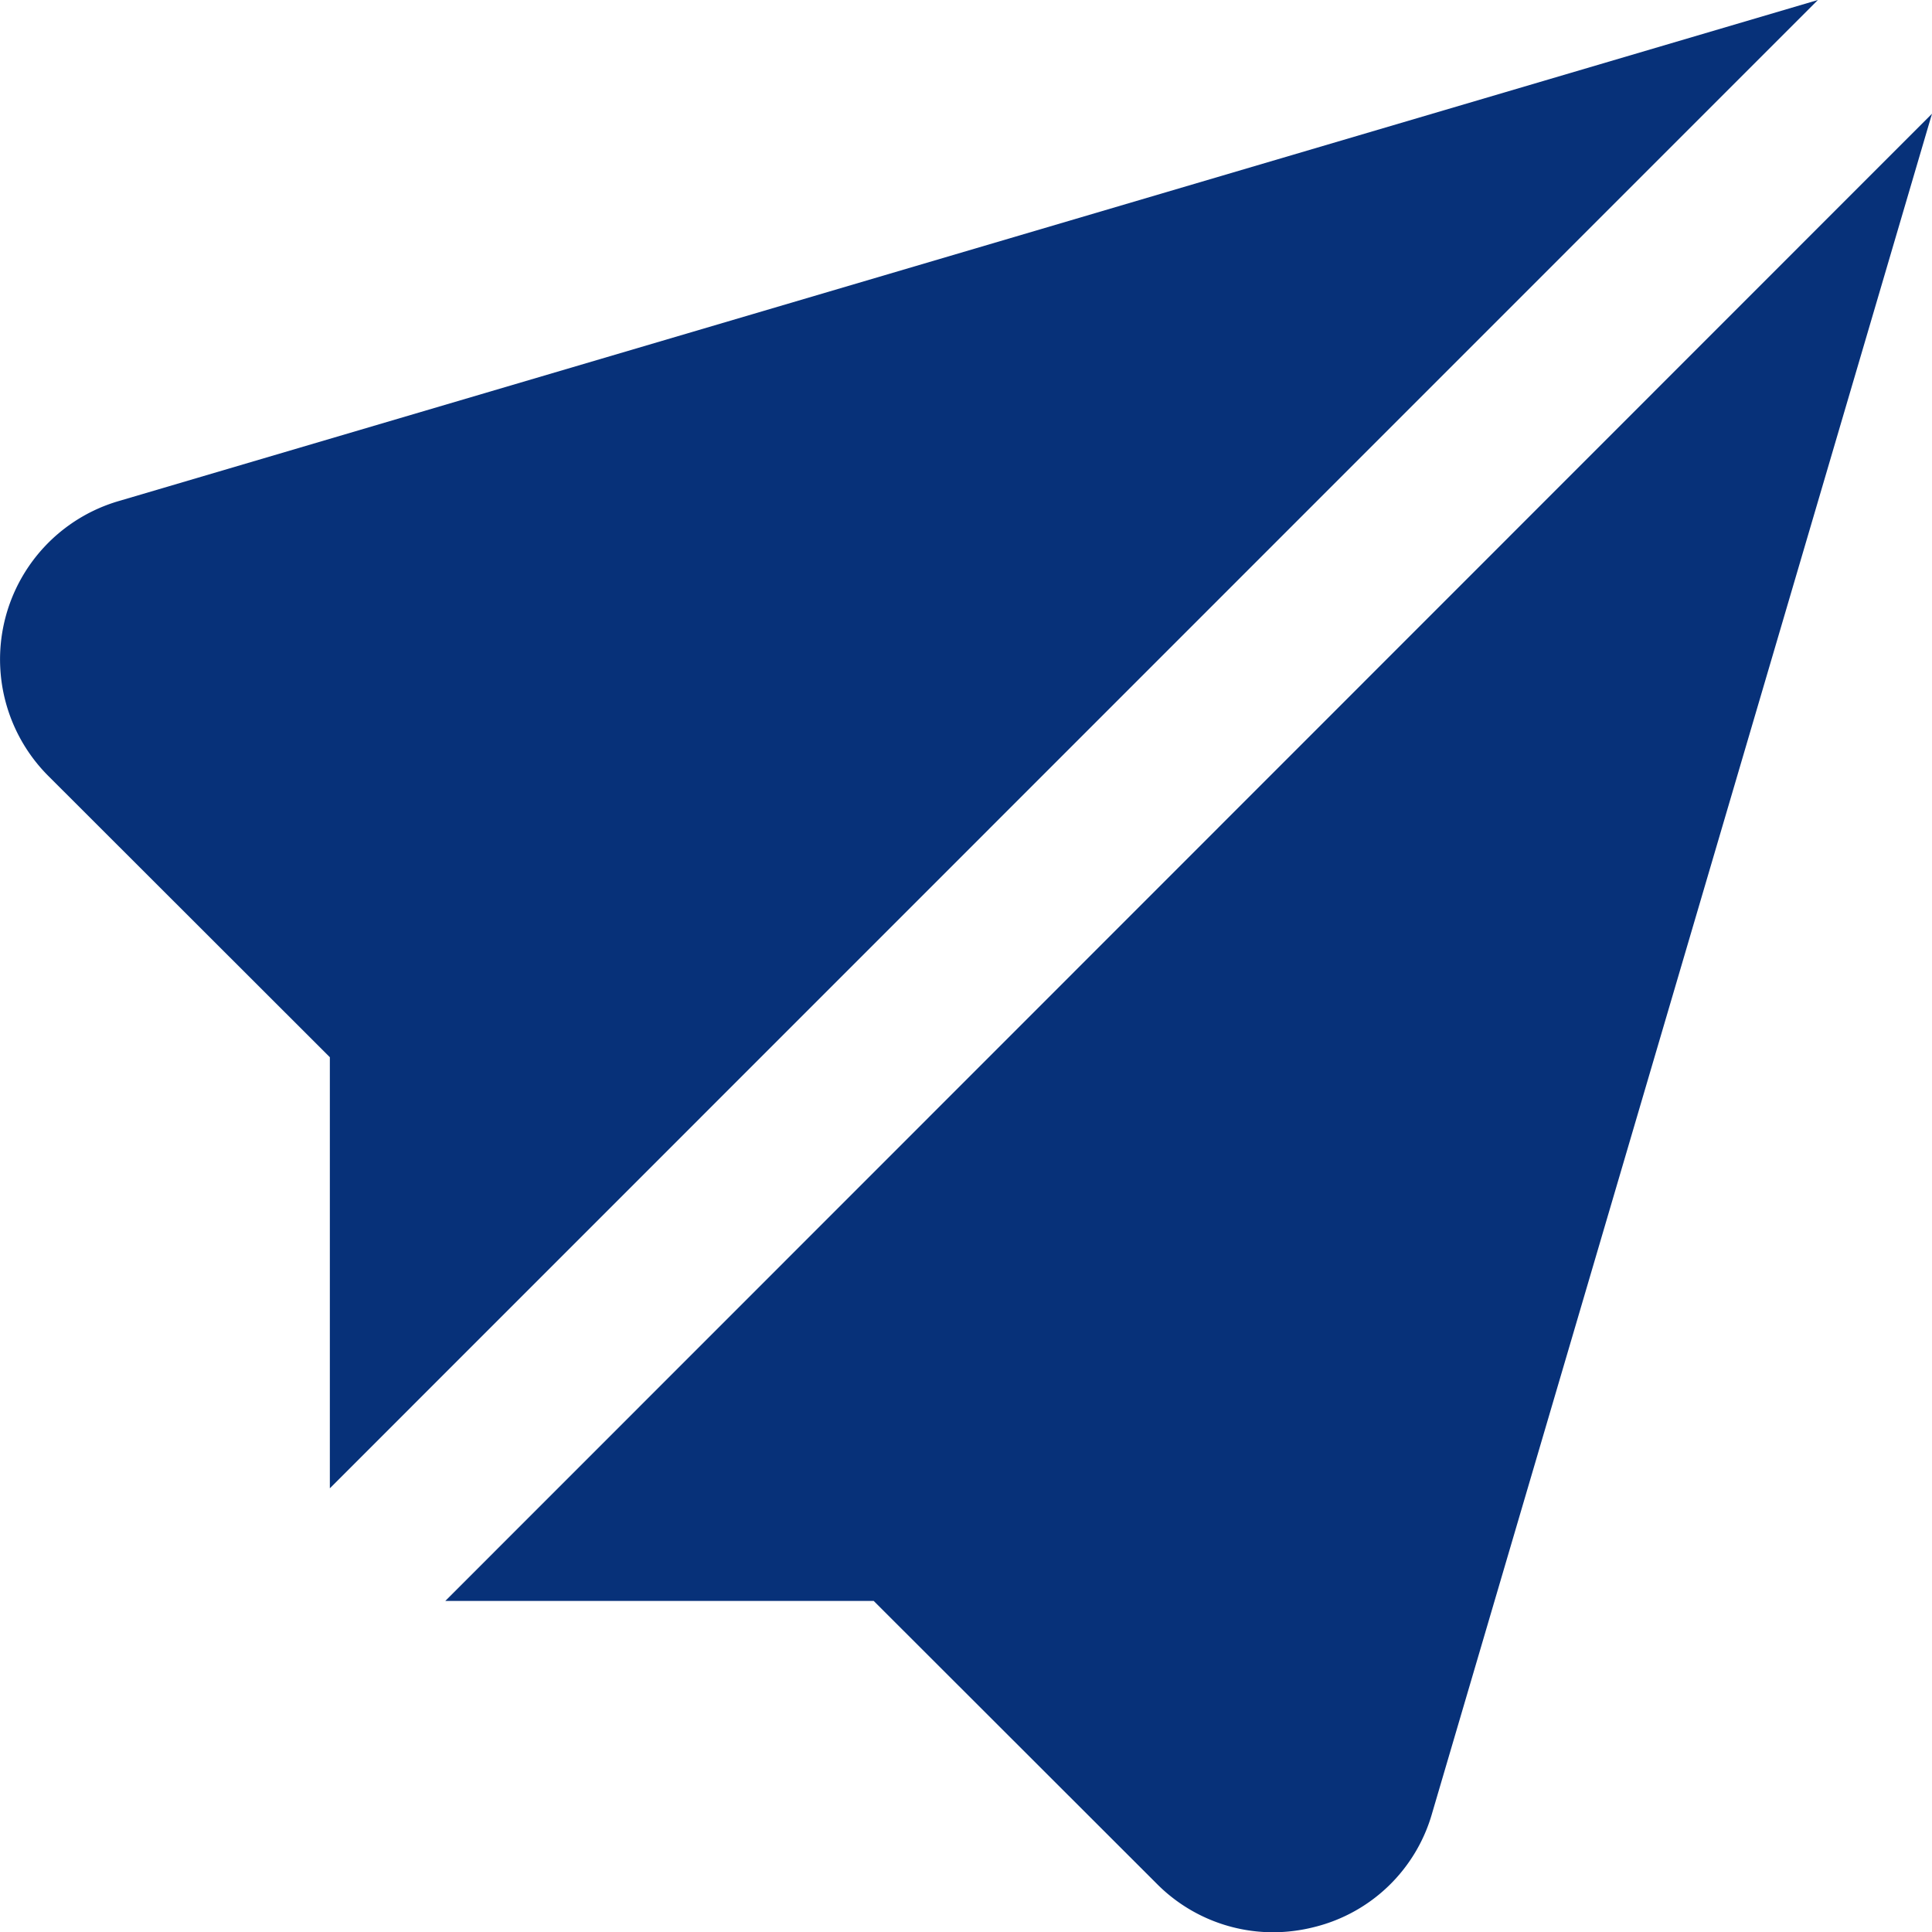 <svg xmlns="http://www.w3.org/2000/svg" width="14.561" height="14.563" viewBox="0 0 14.561 14.563">
  <g id="paper-plane" transform="translate(0.01 -0.012)">
	<path id="Path_10286" data-name="Path 10286" d="M5.521,12.634H8.75l2.135,2.133a1.235,1.235,0,0,0,.875.364,1.274,1.274,0,0,0,.317-.041,1.229,1.229,0,0,0,.882-.858L16.726,1.425Z" transform="translate(-2.175 -0.556)" fill="#073179"/>
	<path id="Path_10287" data-name="Path 10287" d="M2.476,11.229,13.691.012.893,3.786A1.243,1.243,0,0,0,.355,5.861L2.476,7.98Z" transform="translate(0)" fill="#073179"/>
  </g>
</svg>
